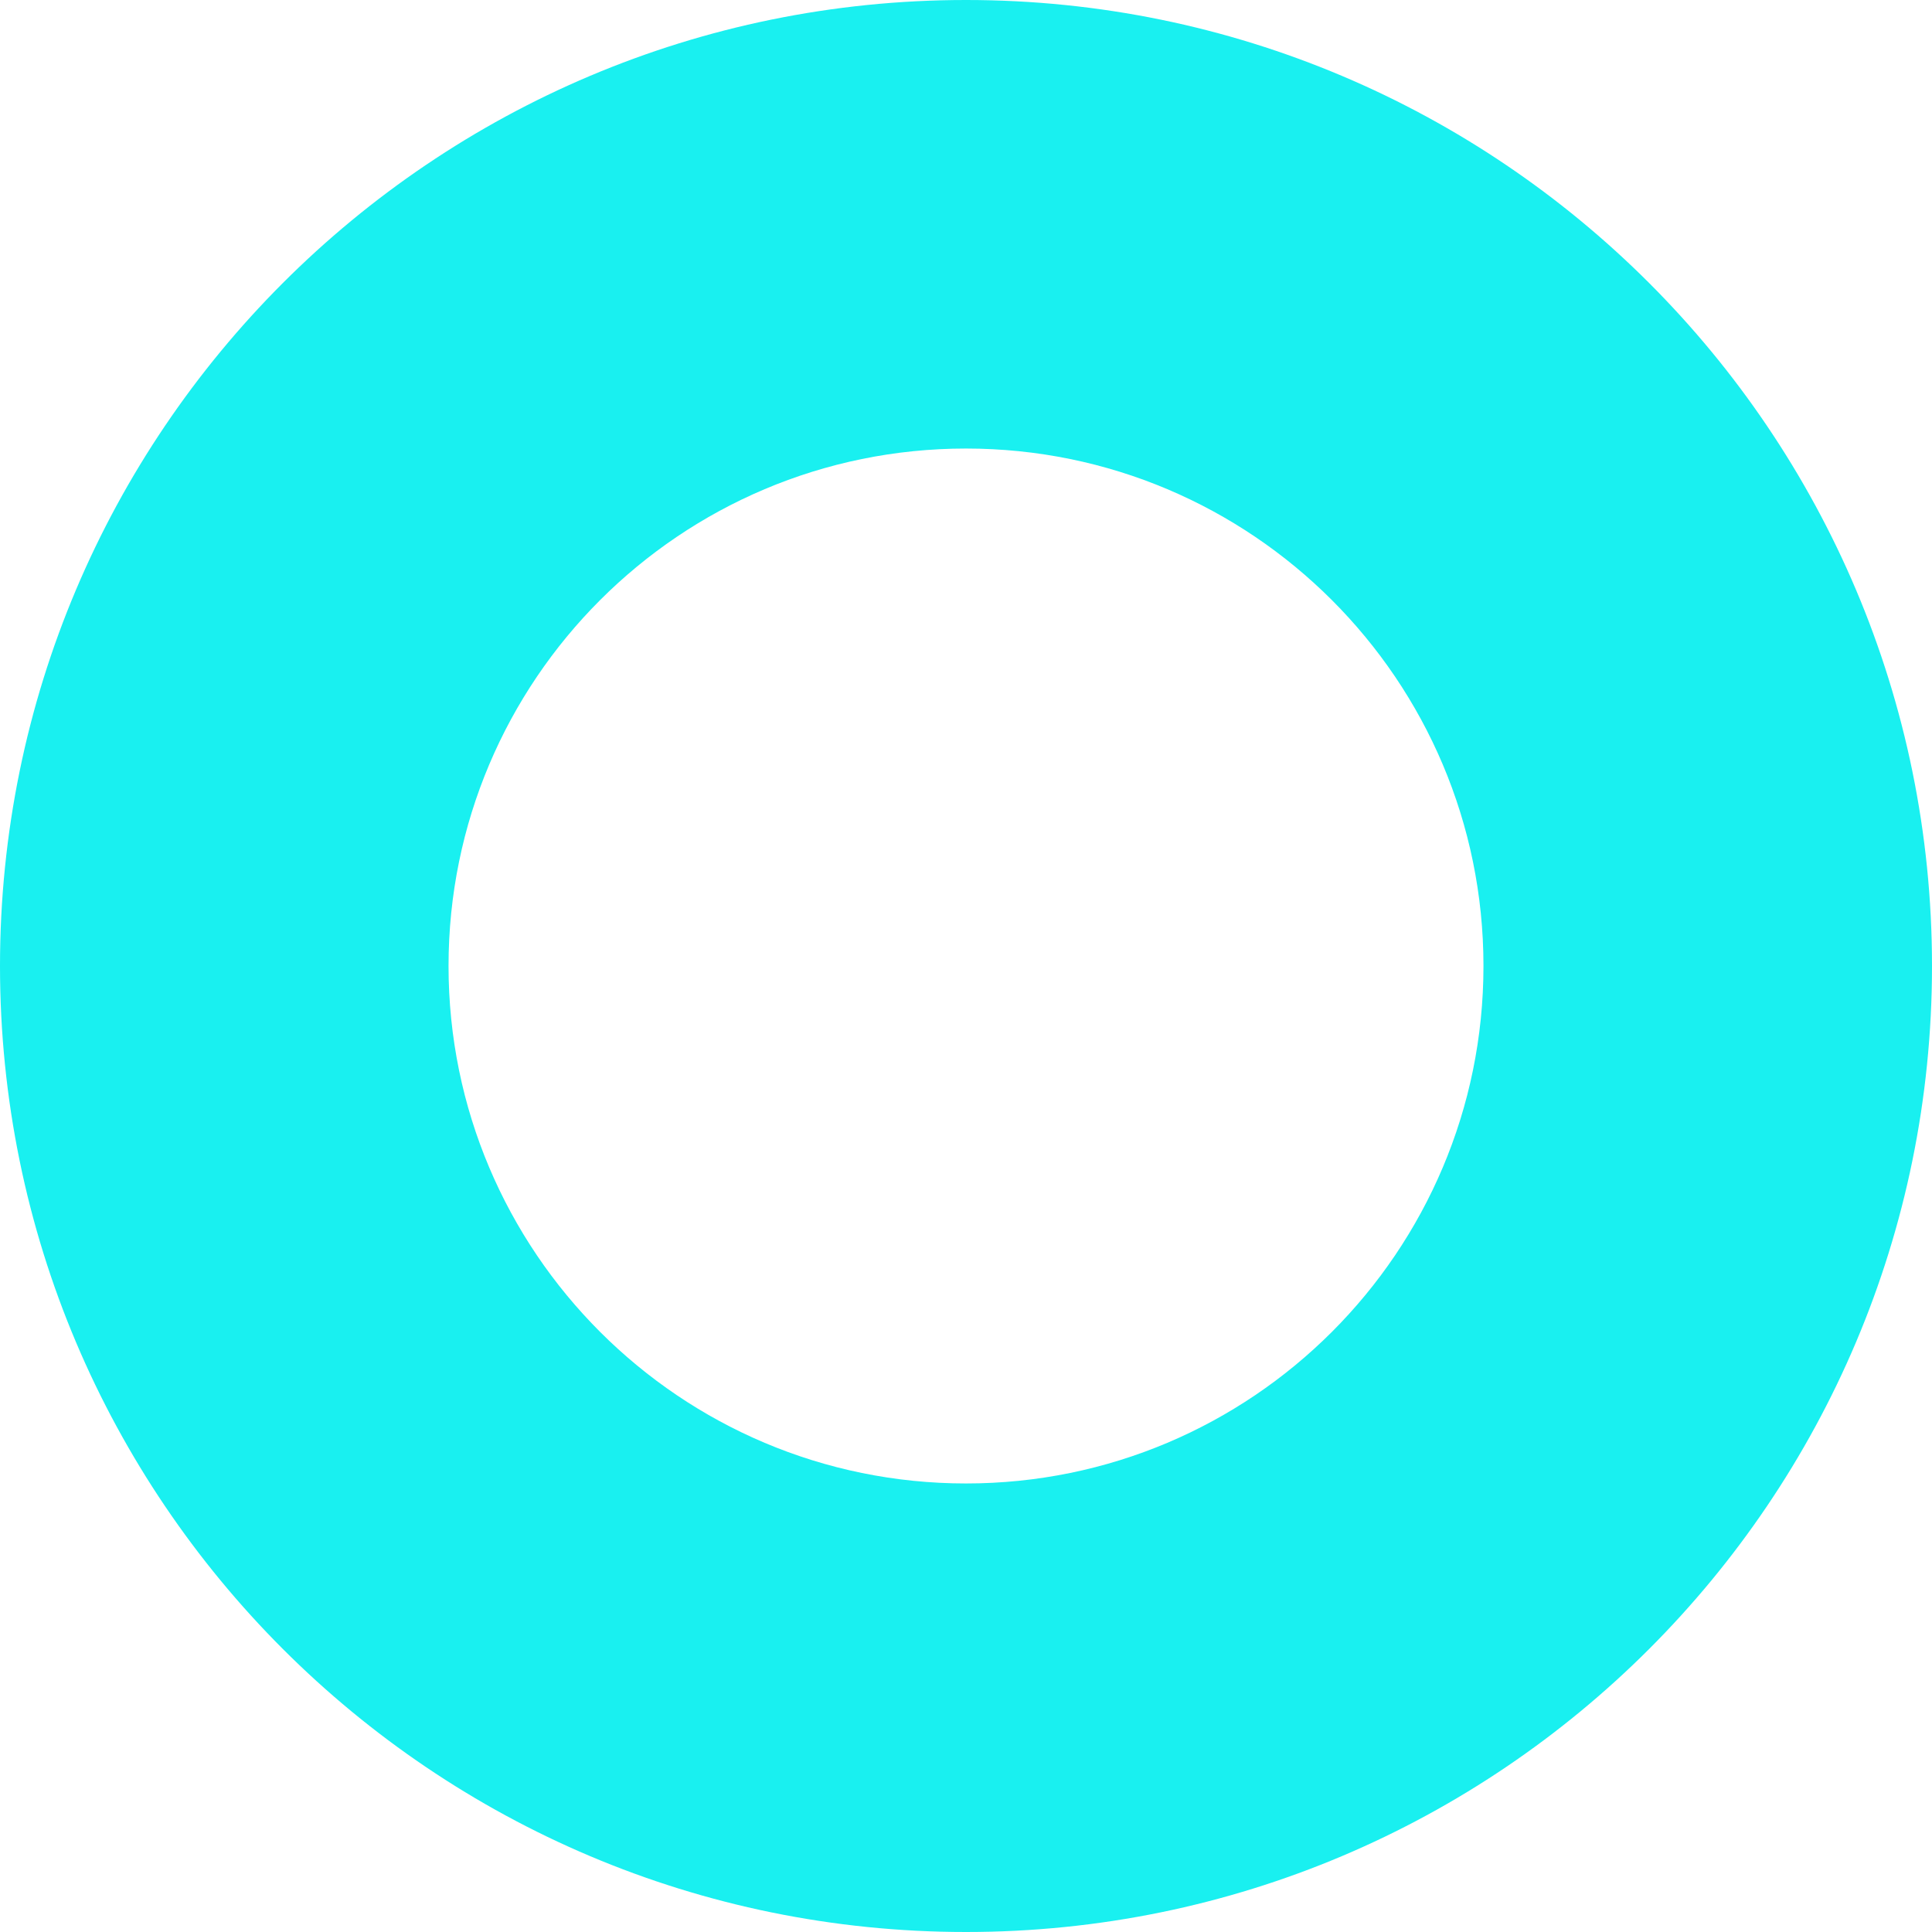 <svg width="667" height="667" viewBox="0 0 667 667" fill="none" xmlns="http://www.w3.org/2000/svg">
<path d="M667 333.5C667 517.687 517.687 667 333.5 667C149.313 667 0 517.687 0 333.5C0 149.313 149.313 0 333.5 0C517.687 0 667 149.313 667 333.5ZM154.851 333.5C154.851 432.165 234.835 512.149 333.5 512.149C432.165 512.149 512.149 432.165 512.149 333.5C512.149 234.835 432.165 154.851 333.5 154.851C234.835 154.851 154.851 234.835 154.851 333.5Z" fill="#19F0F0"/>
</svg>
